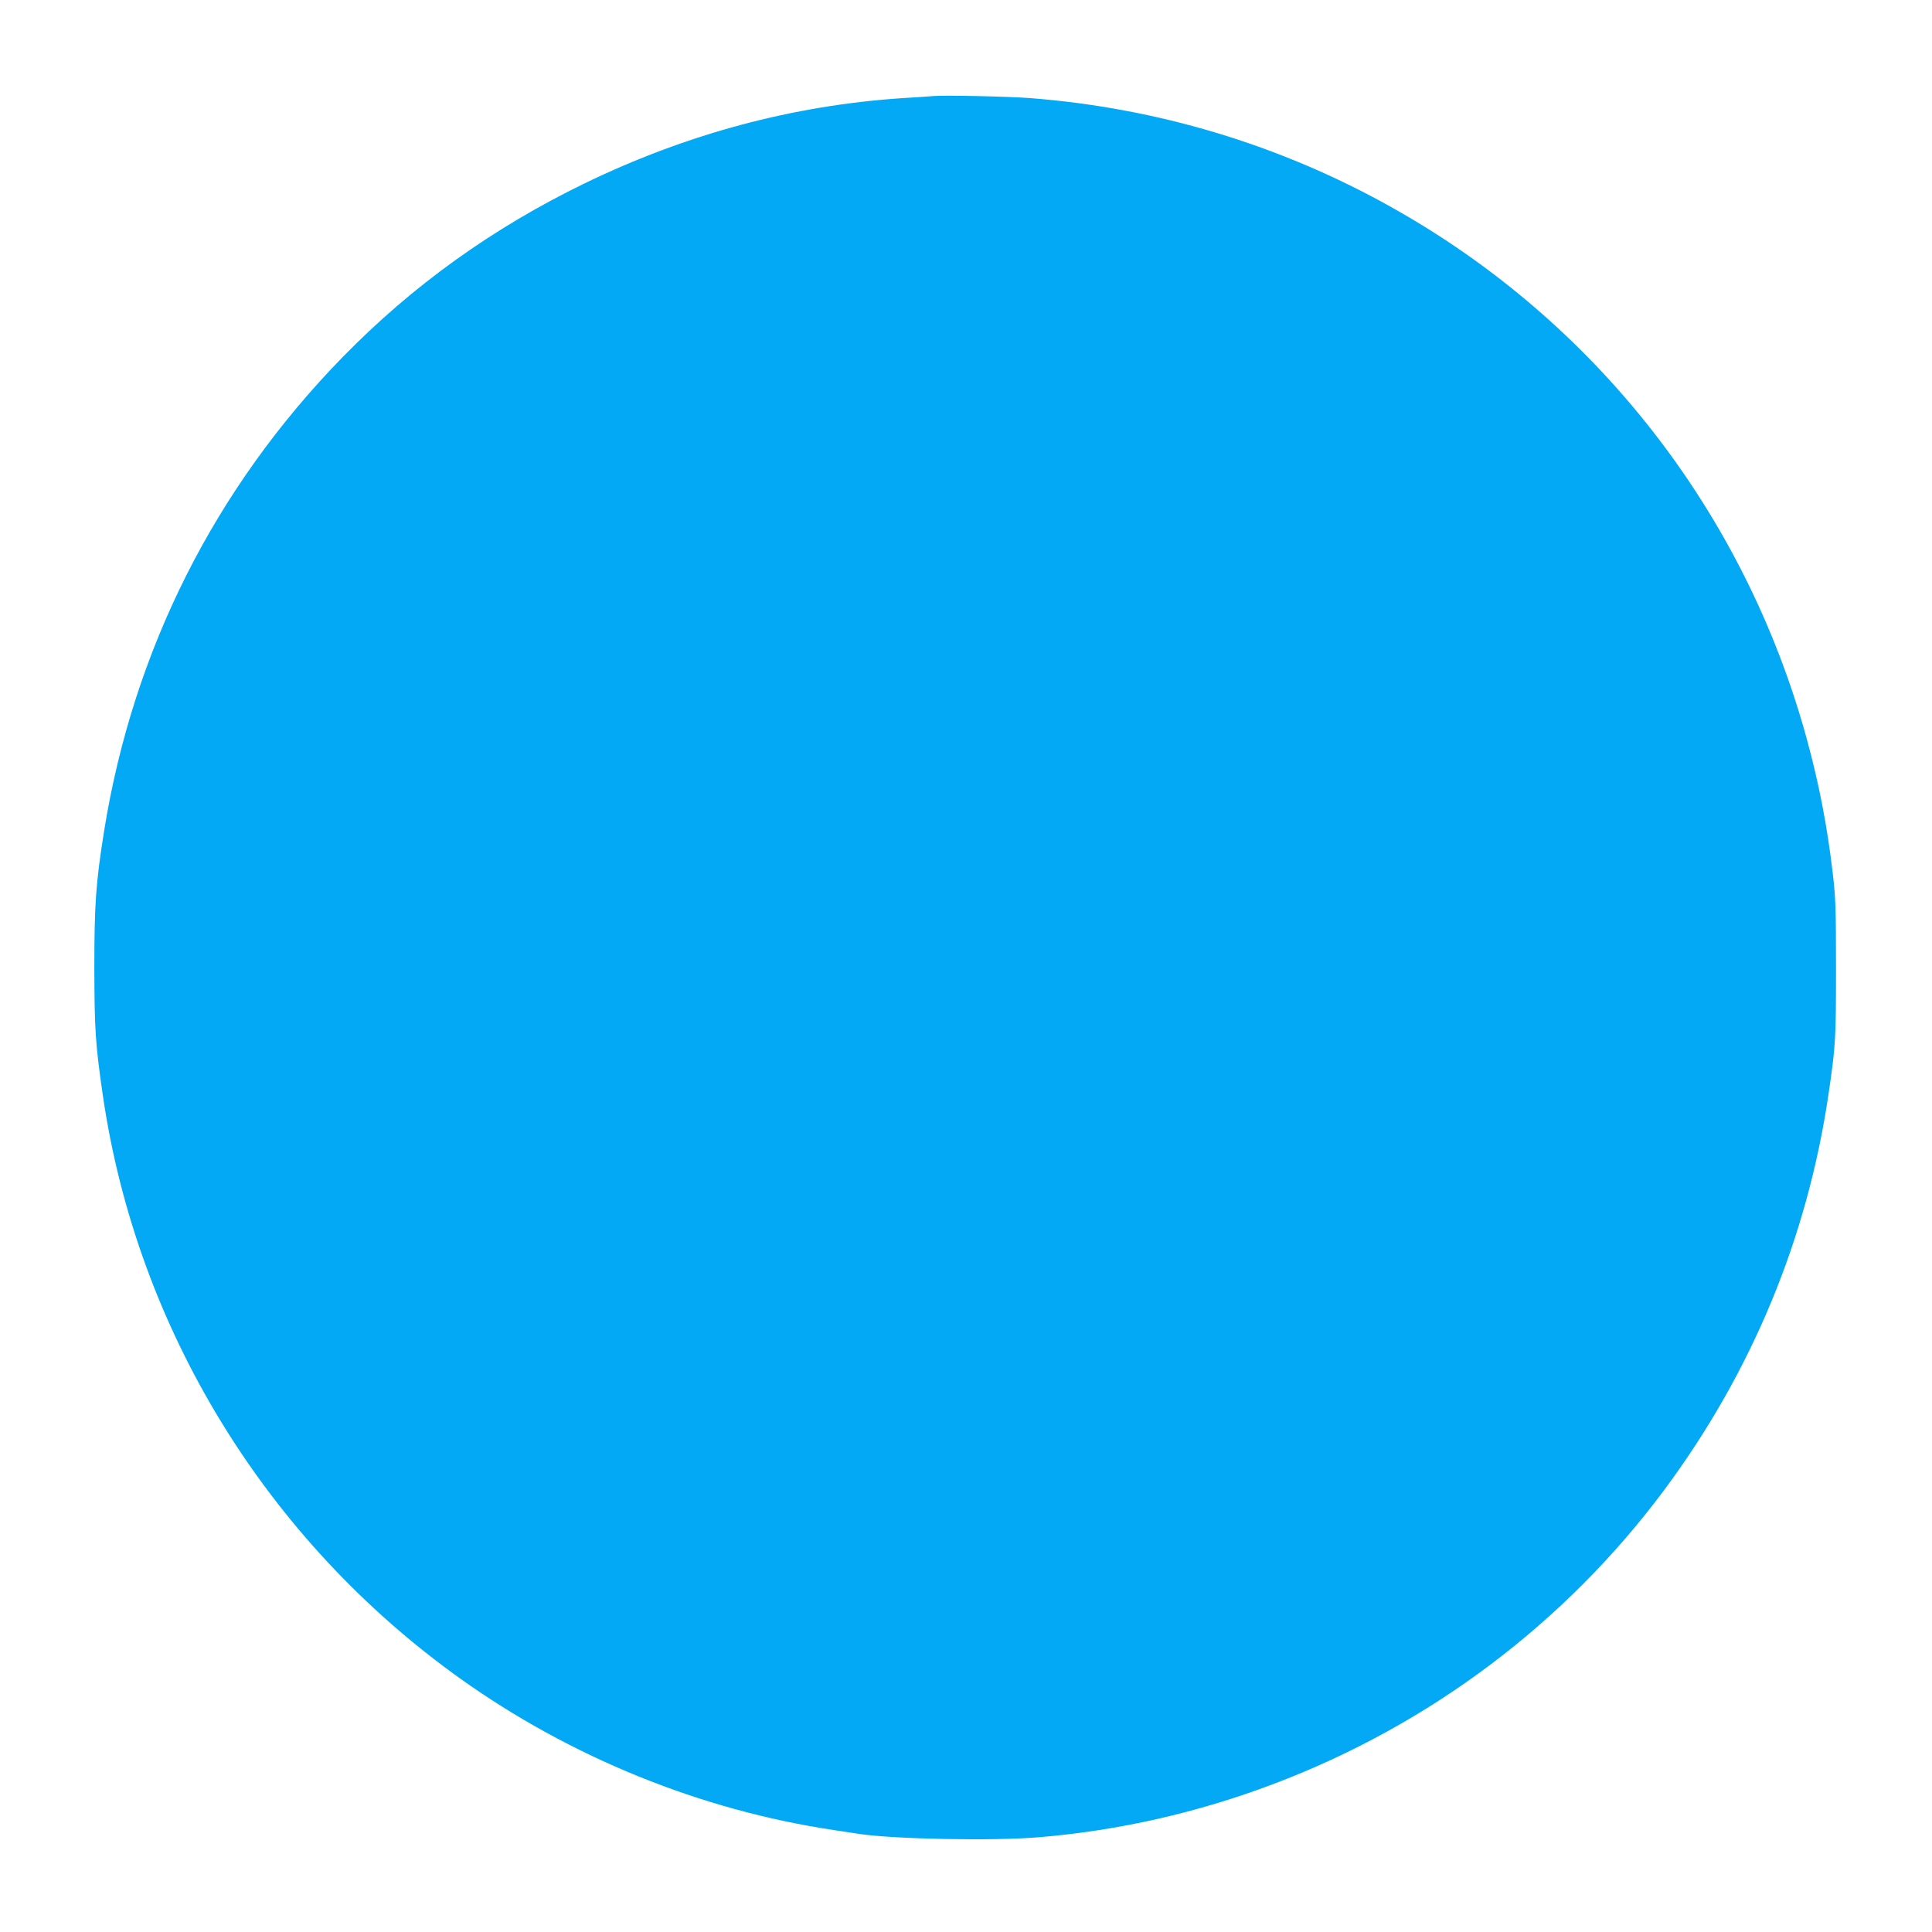 <?xml version="1.0" standalone="no"?>
<!DOCTYPE svg PUBLIC "-//W3C//DTD SVG 20010904//EN"
 "http://www.w3.org/TR/2001/REC-SVG-20010904/DTD/svg10.dtd">
<svg version="1.0" xmlns="http://www.w3.org/2000/svg"
 width="1280pt" height="1280pt" viewBox="0 0 1280 1280"
 preserveAspectRatio="xMidYMid meet">
<g transform="translate(0,1280) scale(0.1,-0.1)"
fill="#03a9f4" stroke="none">
<path d="M6190 12164 c-25 -2 -119 -9 -209 -14 -726 -48 -1431 -237 -2106
-564 -612 -297 -1142 -678 -1605 -1152 -848 -869 -1388 -1943 -1580 -3138 -55
-345 -65 -484 -65 -911 1 -406 7 -502 56 -840 225 -1548 1085 -2951 2371
-3868 728 -519 1589 -869 2468 -1001 58 -9 134 -21 170 -26 233 -35 895 -48
1195 -22 528 44 1052 163 1553 353 1035 391 1934 1068 2589 1949 580 781 948
1669 1088 2625 47 320 49 367 49 825 0 390 -2 468 -21 630 -37 317 -91 596
-173 896 -413 1506 -1403 2770 -2760 3526 -734 410 -1545 653 -2385 718 -142
11 -563 20 -635 14z"/>
</g>
</svg>
